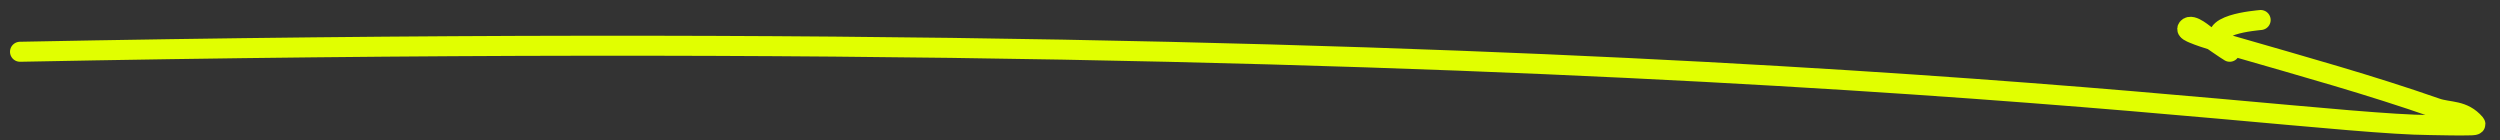 <svg width="125" height="7" viewBox="0 0 125 7" fill="none" xmlns="http://www.w3.org/2000/svg">
<rect x="0" y="0" width="125" height="7" fill="#333333" stroke="none"/>
<path d="M1 2.588C82.5 1 113.793 6.188 121.503 6.253C122.182 6.259 122.861 6.288 123.539 6.267C123.613 6.265 123.826 6.263 123.758 6.183C123.155 5.475 122.46 5.631 121.809 5.403C118.481 4.239 115.143 3.318 111.807 2.352C111.386 2.23 110.234 1.913 109.664 1.669C109.564 1.626 109.287 1.518 109.379 1.404C109.587 1.144 110.242 1.748 110.376 1.836C110.382 1.84 111.356 2.518 111.486 2.588C111.583 2.641 111.305 2.369 111.211 2.282C110.074 1.224 112.853 1.025 113.033 1" stroke="#E1FF00" stroke-linecap="round"/>
</svg>
